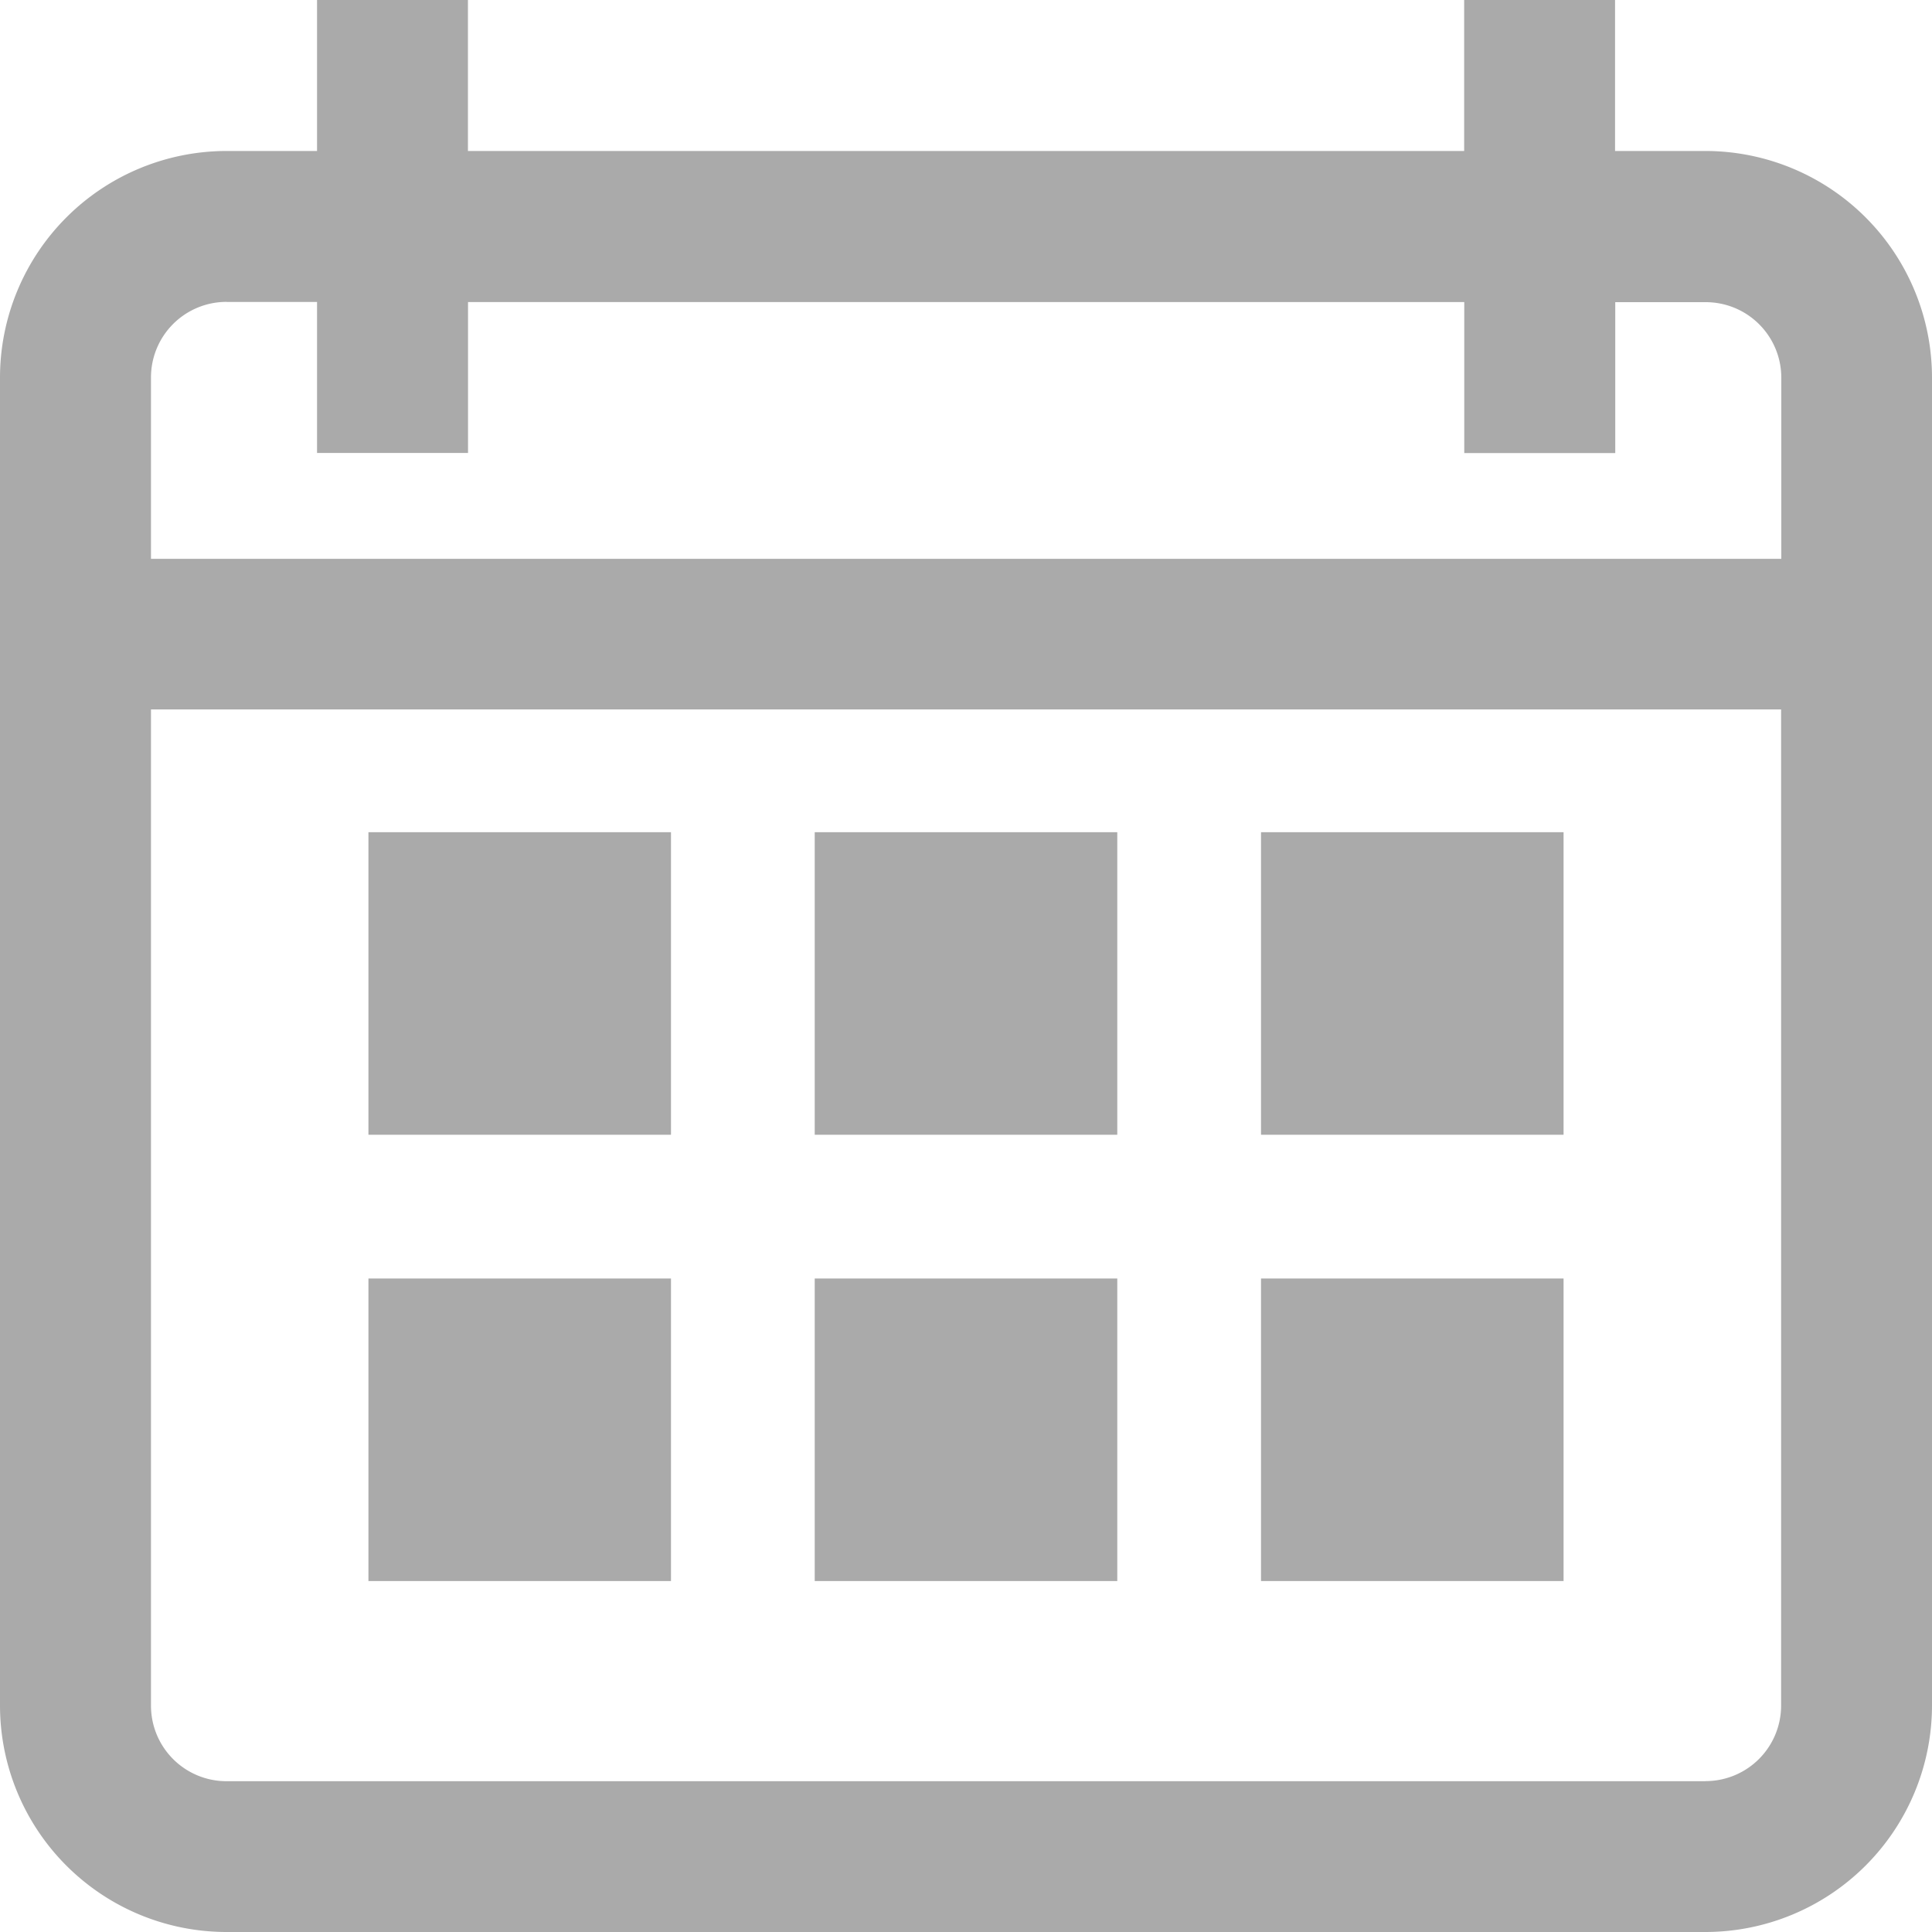 <svg data-name="Group 19" xmlns="http://www.w3.org/2000/svg" width="20" height="20"><path data-name="Path 89" d="M17.656 1.563h-.937V0h-1.562v1.563H4.844V0H3.282v1.563h-.937A2.347 2.347 0 000 3.907v13.75A2.346 2.346 0 002.344 20h15.313A2.347 2.347 0 0020 17.657V3.907a2.347 2.347 0 00-2.344-2.344zM2.344 3.126h.938v1.563h1.563V3.127h10.313V4.69h1.563V3.128h.938a.782.782 0 01.781.782v1.875H1.563V3.91a.782.782 0 01.781-.785zm15.313 15.313H2.344a.782.782 0 01-.781-.781V7.344h16.875v10.313a.782.782 0 01-.782.781z" fill="#aaa"/><path data-name="Rectangle 14" fill="#aaa" d="M3.814 8.615h3.132v3.132H3.814z"/><path data-name="Rectangle 15" fill="#aaa" d="M8.434 8.615h3.132v3.132H8.434z"/><path data-name="Rectangle 16" fill="#aaa" d="M13.054 8.615h3.132v3.132h-3.132z"/><path data-name="Rectangle 17" fill="#aaa" d="M3.814 13.235h3.132v3.132H3.814z"/><path data-name="Rectangle 18" fill="#aaa" d="M8.434 13.235h3.132v3.132H8.434z"/><path data-name="Rectangle 19" fill="#aaa" d="M13.054 13.235h3.132v3.132h-3.132z"/></svg>